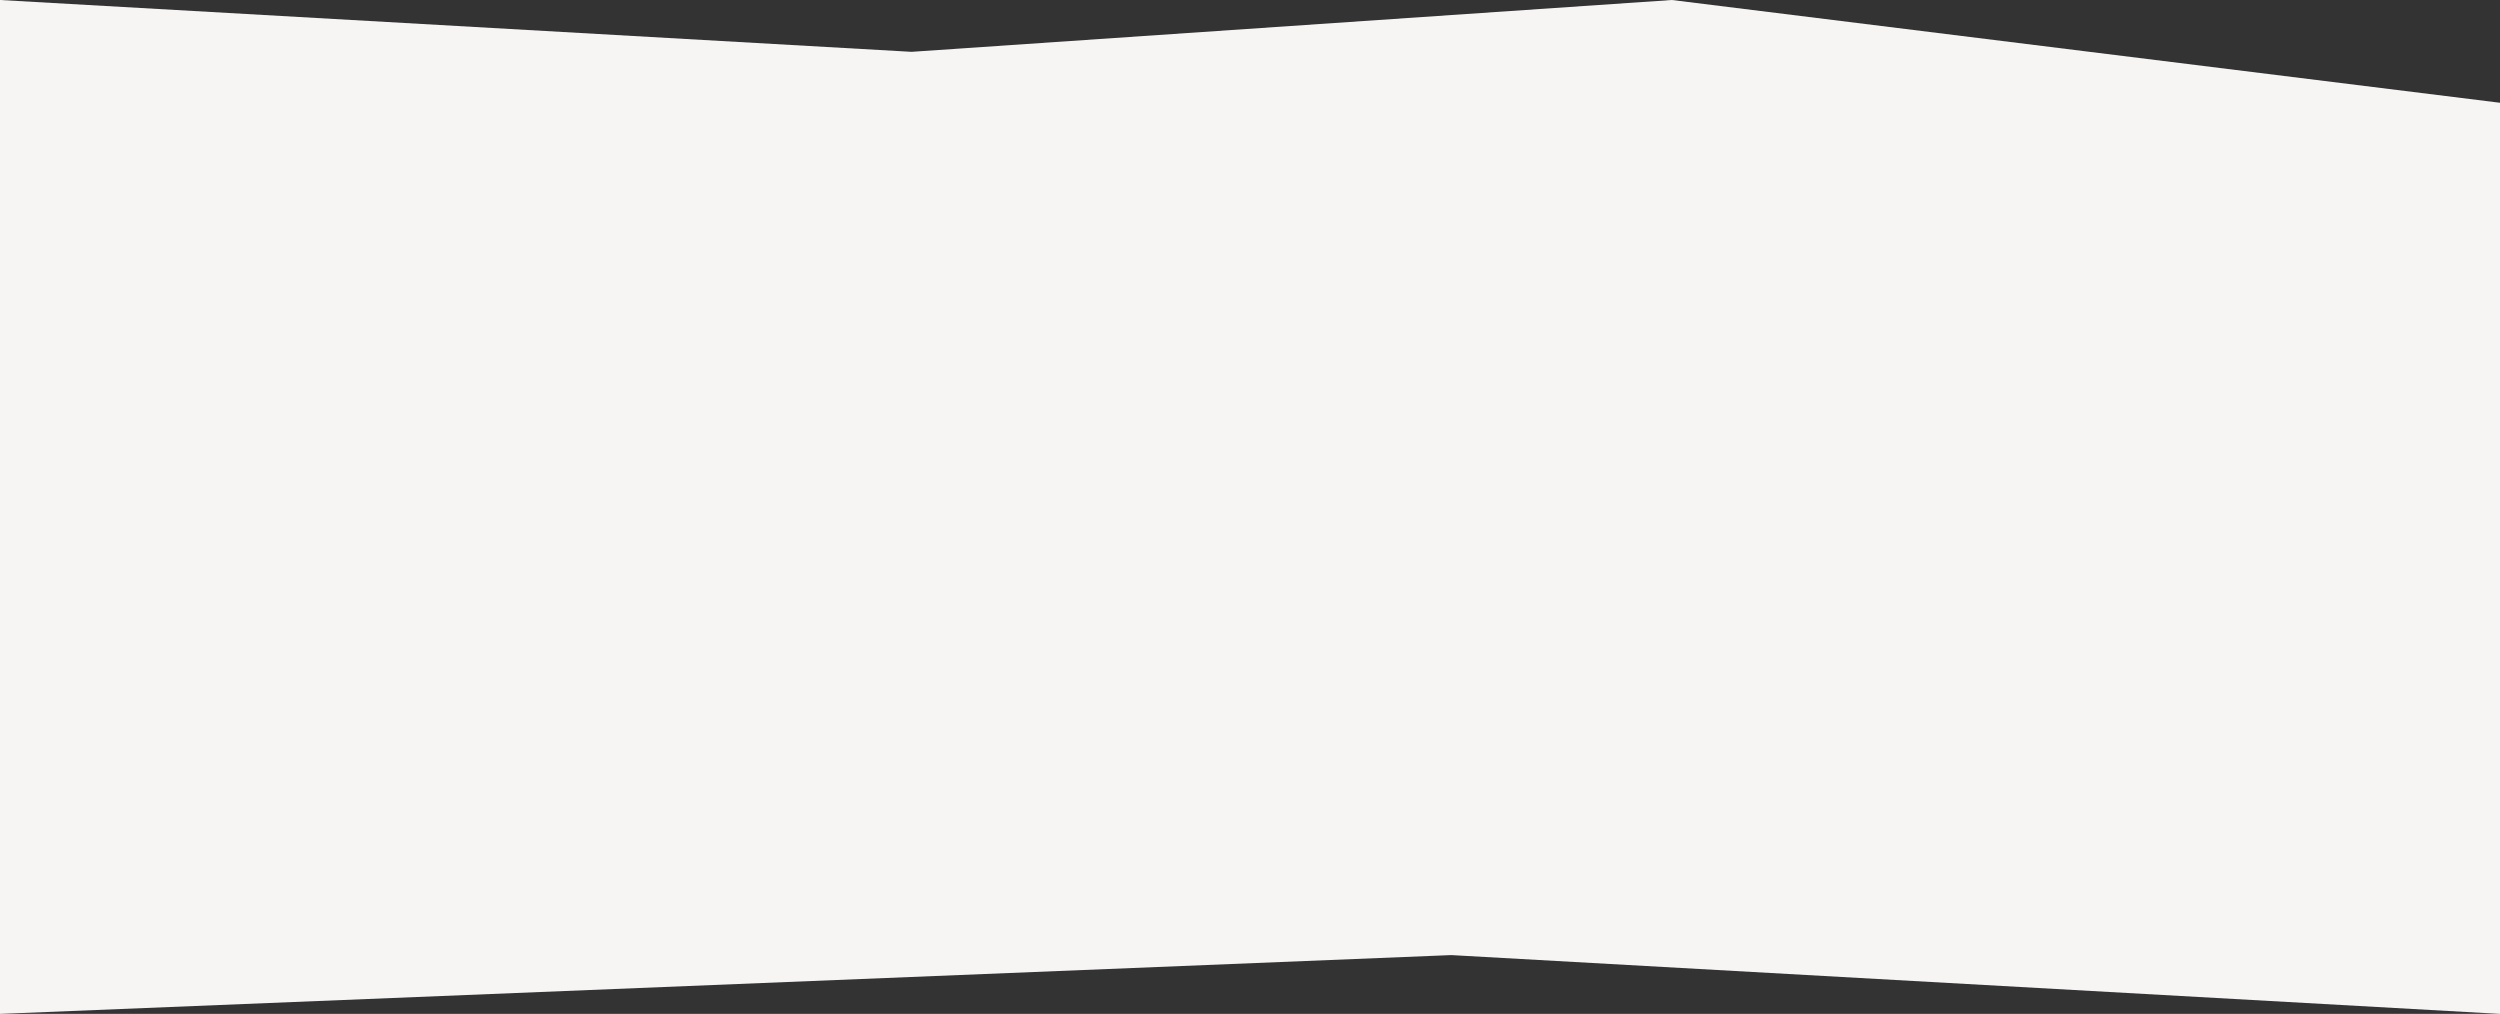 <svg xmlns="http://www.w3.org/2000/svg" width="1440" height="584" preserveAspectRatio="none"><rect width="100%" height="100%" fill="#333333" stroke="none"/><path fill="#F7F4F4" fill-rule="evenodd" d="M0 0l525.053 29.853L963 0l477 59.192V584l-604.084-33.87L0 584z"/></svg>
